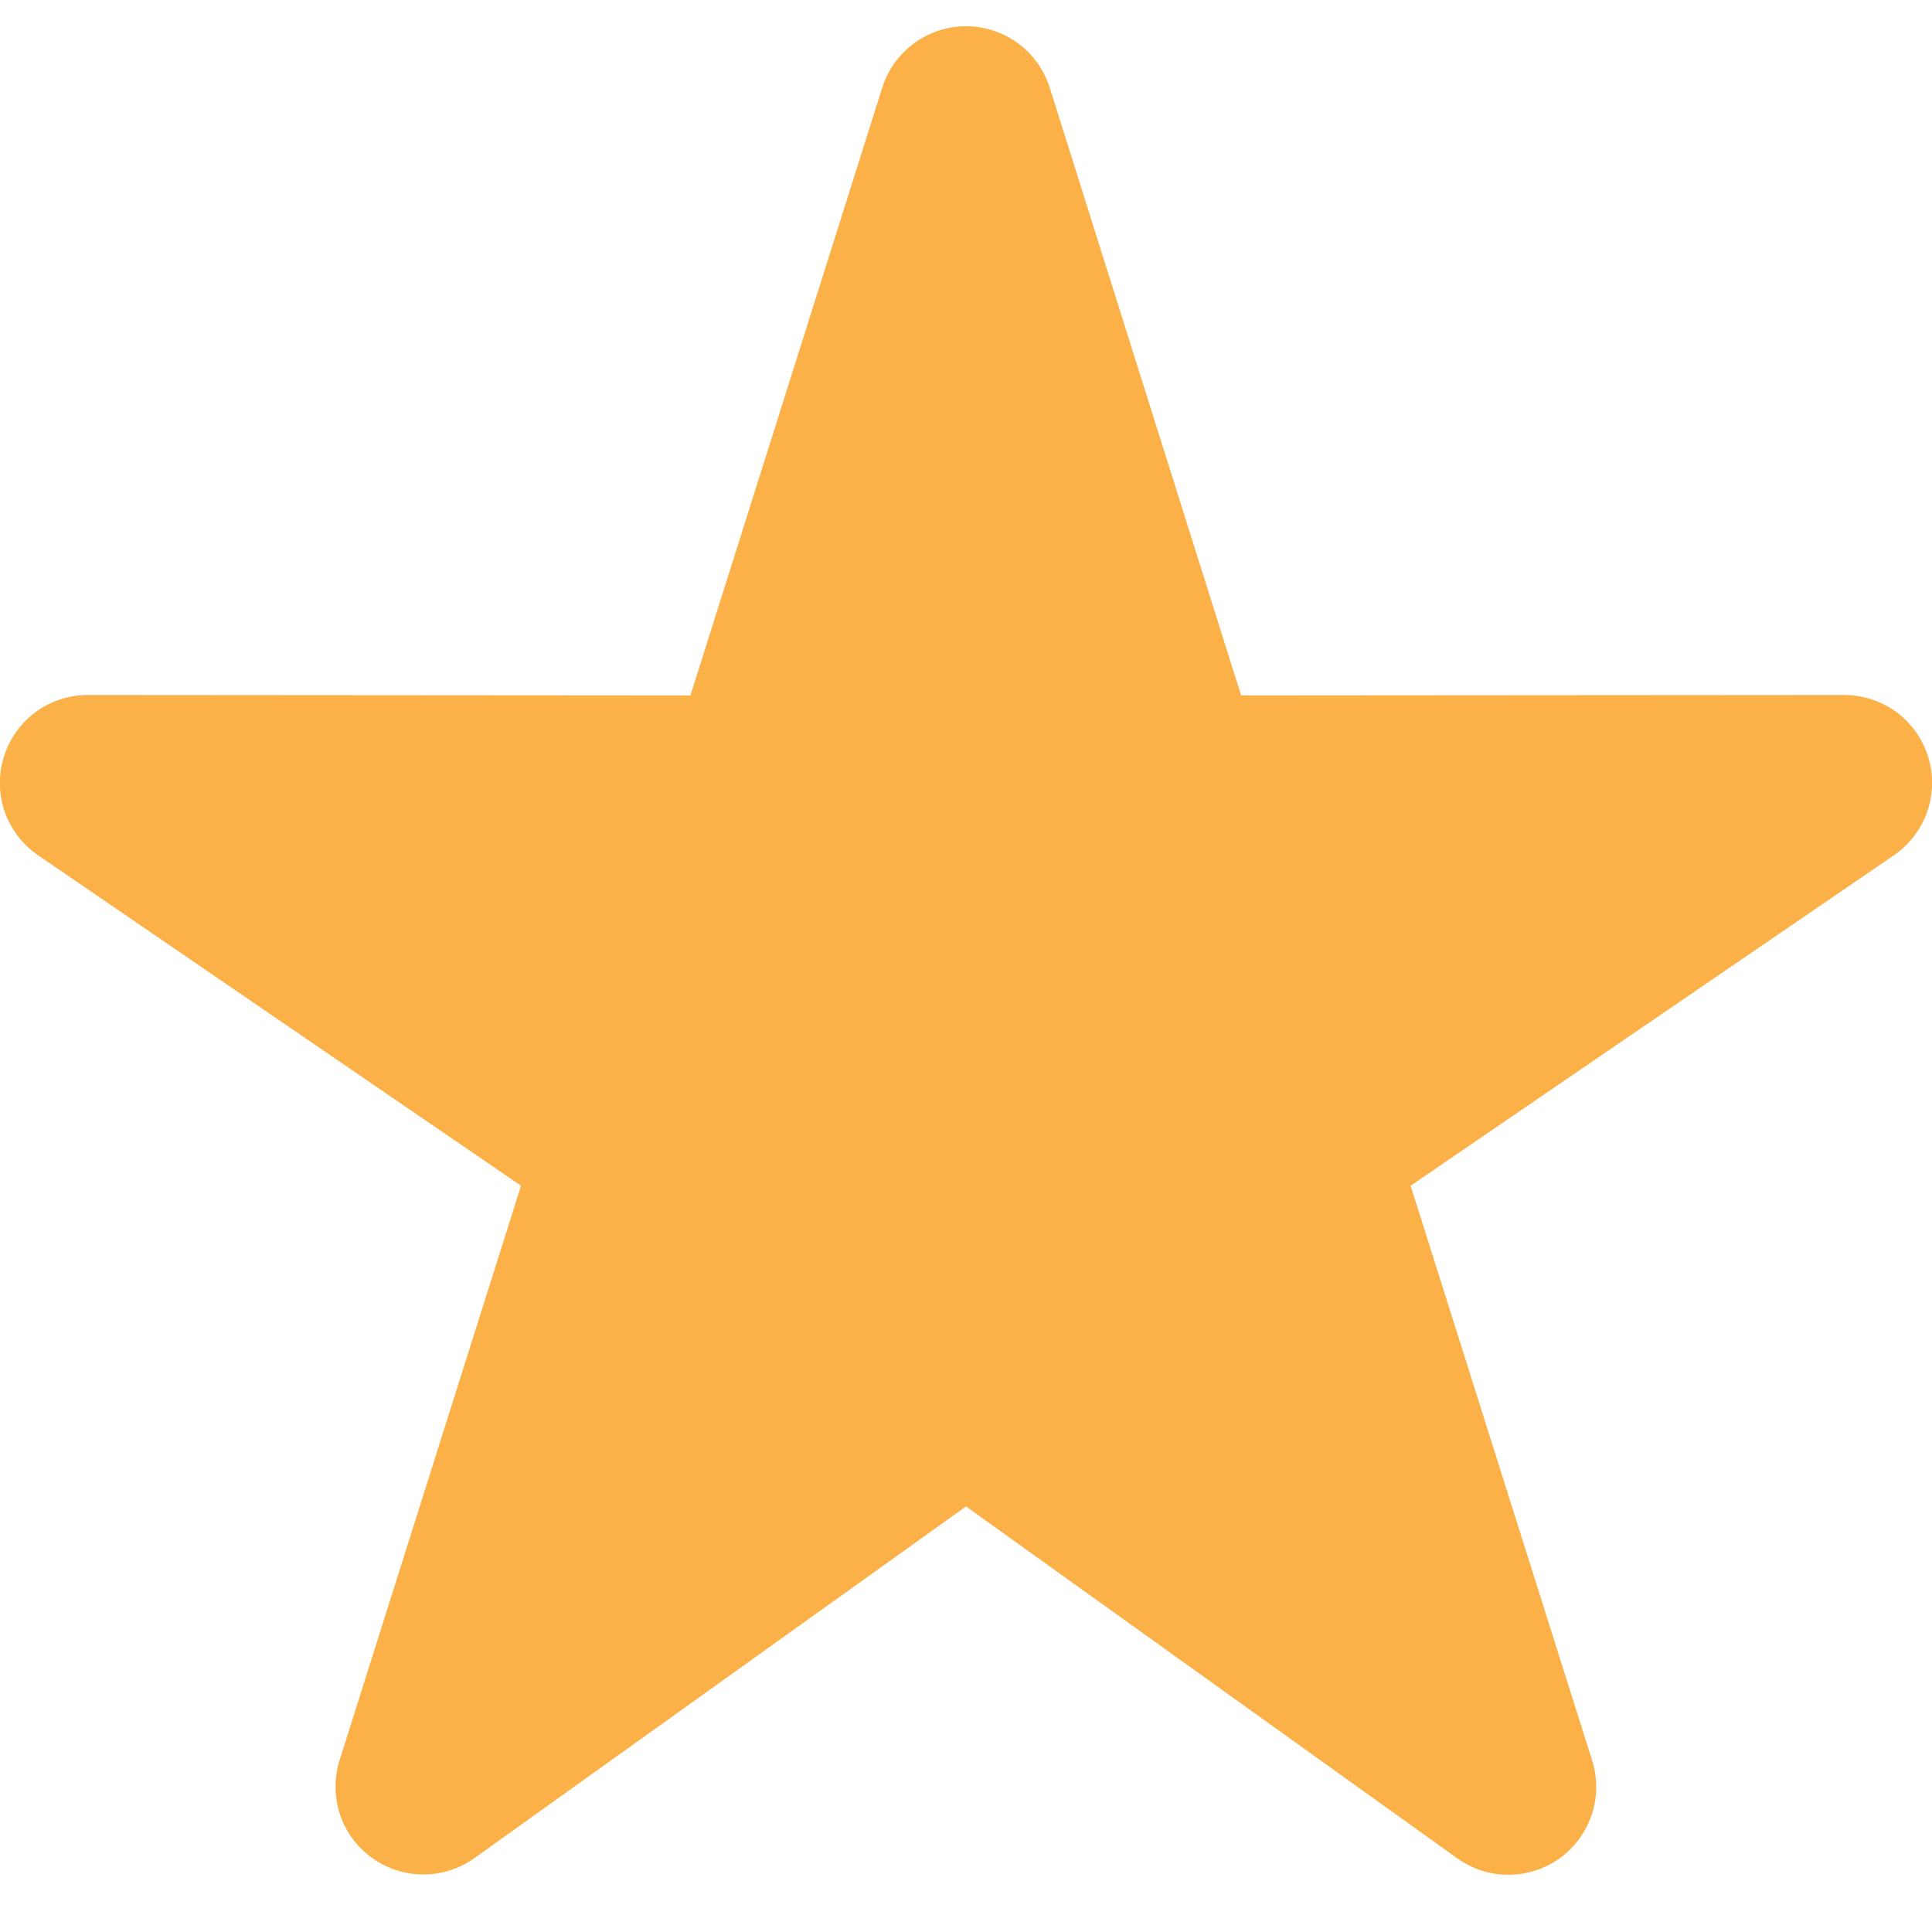<svg width="22" height="22" viewBox="0 0 22 22" fill="none" xmlns="http://www.w3.org/2000/svg">
<path d="M11.954 1C11.89 0.797 11.764 0.619 11.592 0.493C11.42 0.367 11.213 0.299 11 0.299C10.787 0.299 10.58 0.367 10.409 0.493C10.237 0.619 10.11 0.796 10.046 0.999L7.862 7.919L1.001 7.914C0.787 7.914 0.579 7.982 0.406 8.108C0.234 8.235 0.107 8.414 0.044 8.618C-0.02 8.822 -0.016 9.041 0.054 9.243C0.125 9.445 0.258 9.619 0.435 9.74L5.933 13.502L3.866 20.047C3.804 20.247 3.806 20.461 3.871 20.66C3.937 20.858 4.064 21.032 4.233 21.154C4.403 21.277 4.606 21.344 4.816 21.345C5.025 21.346 5.229 21.281 5.4 21.16L11 17.154L16.594 21.161C16.765 21.283 16.969 21.349 17.179 21.348C17.389 21.348 17.594 21.281 17.764 21.158C17.933 21.034 18.06 20.861 18.126 20.662C18.192 20.462 18.193 20.247 18.13 20.047L16.063 13.502L21.565 9.74C21.742 9.619 21.875 9.445 21.945 9.243C22.016 9.041 22.02 8.822 21.956 8.618C21.893 8.414 21.766 8.235 21.594 8.108C21.421 7.982 21.213 7.914 20.999 7.914L14.133 7.919L11.954 1Z" fill="#FBB048"/>
</svg>
